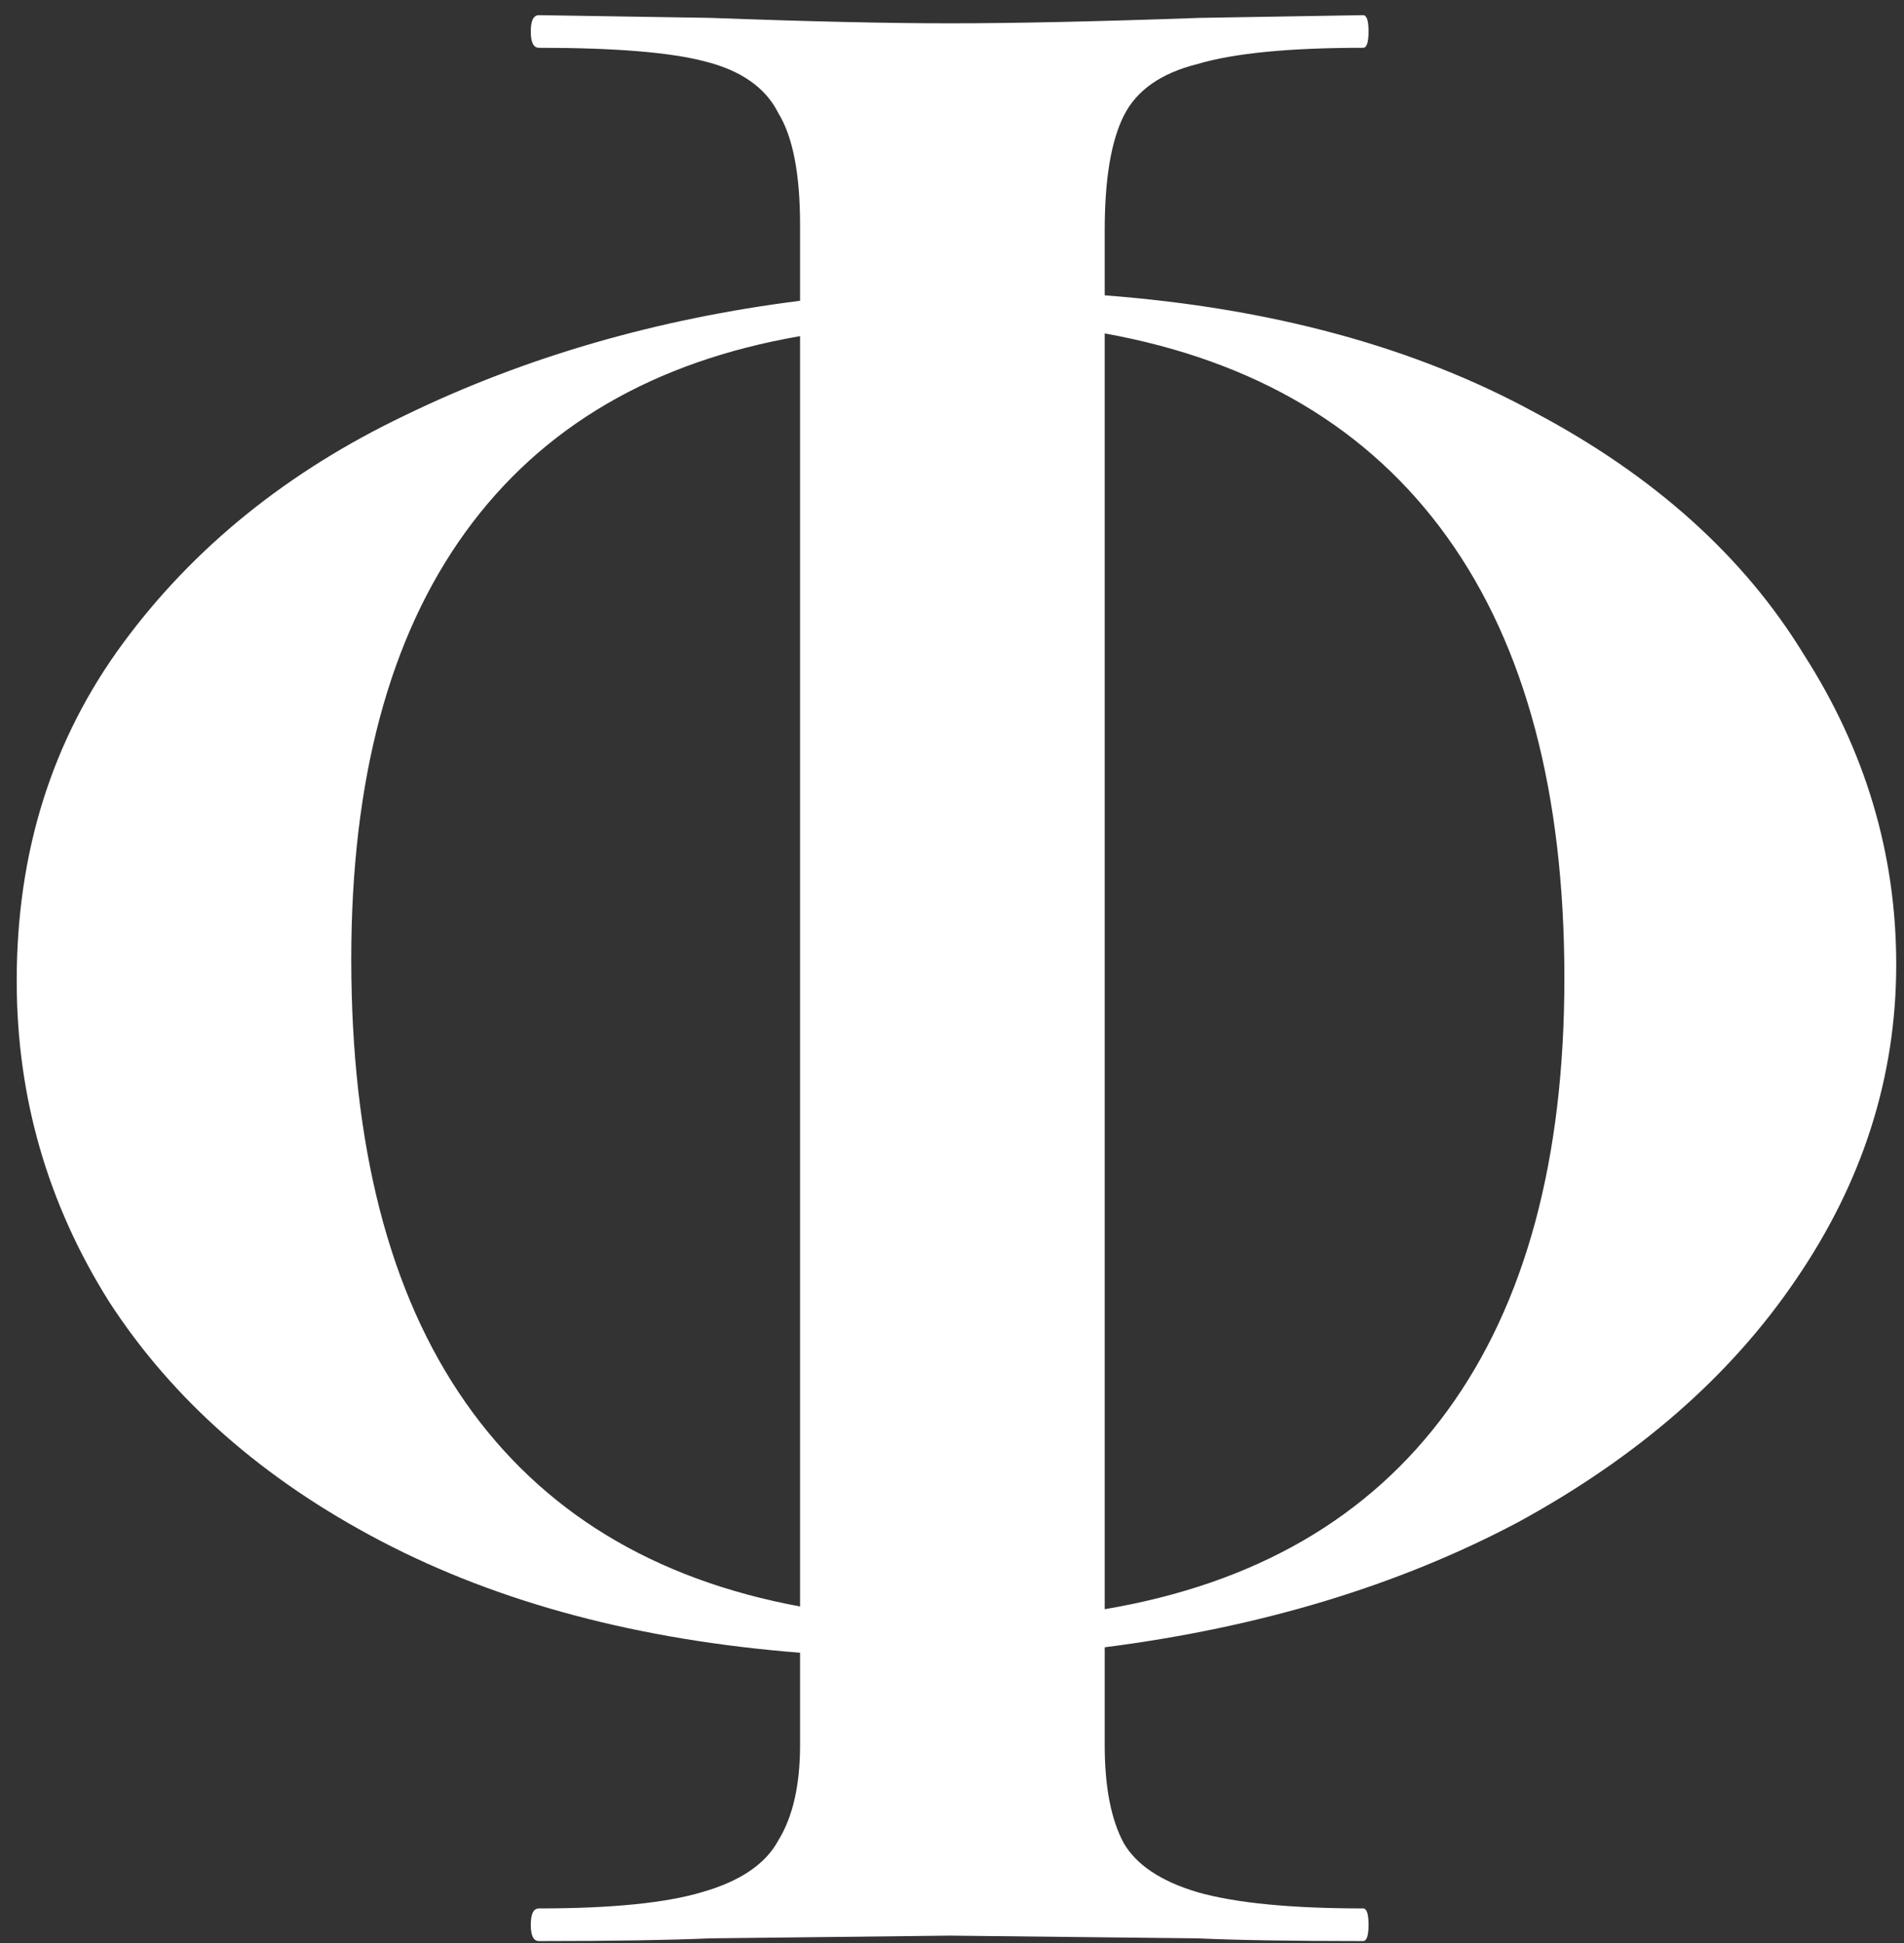 <?xml version="1.0" encoding="UTF-8"?> <svg xmlns="http://www.w3.org/2000/svg" width="98" height="100" viewBox="0 0 98 100" fill="none"><rect x="0" y="0" width="98" height="100" fill="#333333" stroke="none"/> <path d="M97.6 49.64C97.6 55.427 95.873 60.84 92.42 65.88C89.06 70.827 84.3 74.98 78.14 78.34C71.98 81.607 64.887 83.753 56.86 84.78V89.82C56.86 91.967 57.187 93.647 57.84 94.86C58.493 95.98 59.753 96.82 61.62 97.38C63.58 97.94 66.427 98.22 70.16 98.22C70.347 98.22 70.44 98.5 70.44 99.06C70.44 99.62 70.347 99.9 70.16 99.9C66.52 99.9 63.673 99.853 61.62 99.76L48.88 99.62L36.56 99.76C34.413 99.853 31.473 99.9 27.74 99.9C27.46 99.9 27.32 99.62 27.32 99.06C27.32 98.5 27.46 98.22 27.74 98.22C31.473 98.22 34.273 97.94 36.14 97.38C38.1 96.82 39.407 95.933 40.06 94.72C40.807 93.507 41.18 91.873 41.18 89.82V85.06C32.873 84.407 25.687 82.493 19.62 79.32C13.553 76.147 8.887 72.04 5.62 67C2.447 61.96 0.86 56.453 0.86 50.48C0.86 43.853 2.68 38.067 6.32 33.12C9.96 28.173 14.813 24.253 20.88 21.36C27.04 18.373 33.807 16.413 41.18 15.48V11.56C41.18 8.947 40.807 7.033 40.06 5.82C39.407 4.513 38.147 3.627 36.28 3.16C34.507 2.693 31.66 2.46 27.74 2.46C27.46 2.46 27.32 2.18 27.32 1.62C27.32 1.06 27.46 0.78 27.74 0.78L36.56 0.92C41.6 1.107 45.707 1.2 48.88 1.2C52.24 1.2 56.533 1.107 61.76 0.92L70.16 0.78C70.347 0.78 70.44 1.06 70.44 1.62C70.44 2.18 70.347 2.46 70.16 2.46C66.333 2.46 63.487 2.74 61.62 3.3C59.753 3.767 58.493 4.653 57.84 5.96C57.187 7.267 56.86 9.227 56.86 11.84V15.2C65.447 15.853 72.82 17.86 78.98 21.22C85.14 24.487 89.76 28.64 92.84 33.68C96.013 38.627 97.6 43.947 97.6 49.64ZM80.52 50.34C80.52 40.82 78.513 33.26 74.5 27.66C70.487 22.06 64.607 18.56 56.86 17.16V82.82C64.607 81.513 70.487 78.107 74.5 72.6C78.513 67.093 80.52 59.673 80.52 50.34ZM18.08 49.36C18.08 58.973 20.04 66.58 23.96 72.18C27.88 77.78 33.62 81.28 41.18 82.68V17.3C33.62 18.607 27.88 21.967 23.96 27.38C20.04 32.793 18.08 40.12 18.08 49.36Z" fill="white"></path> </svg> 